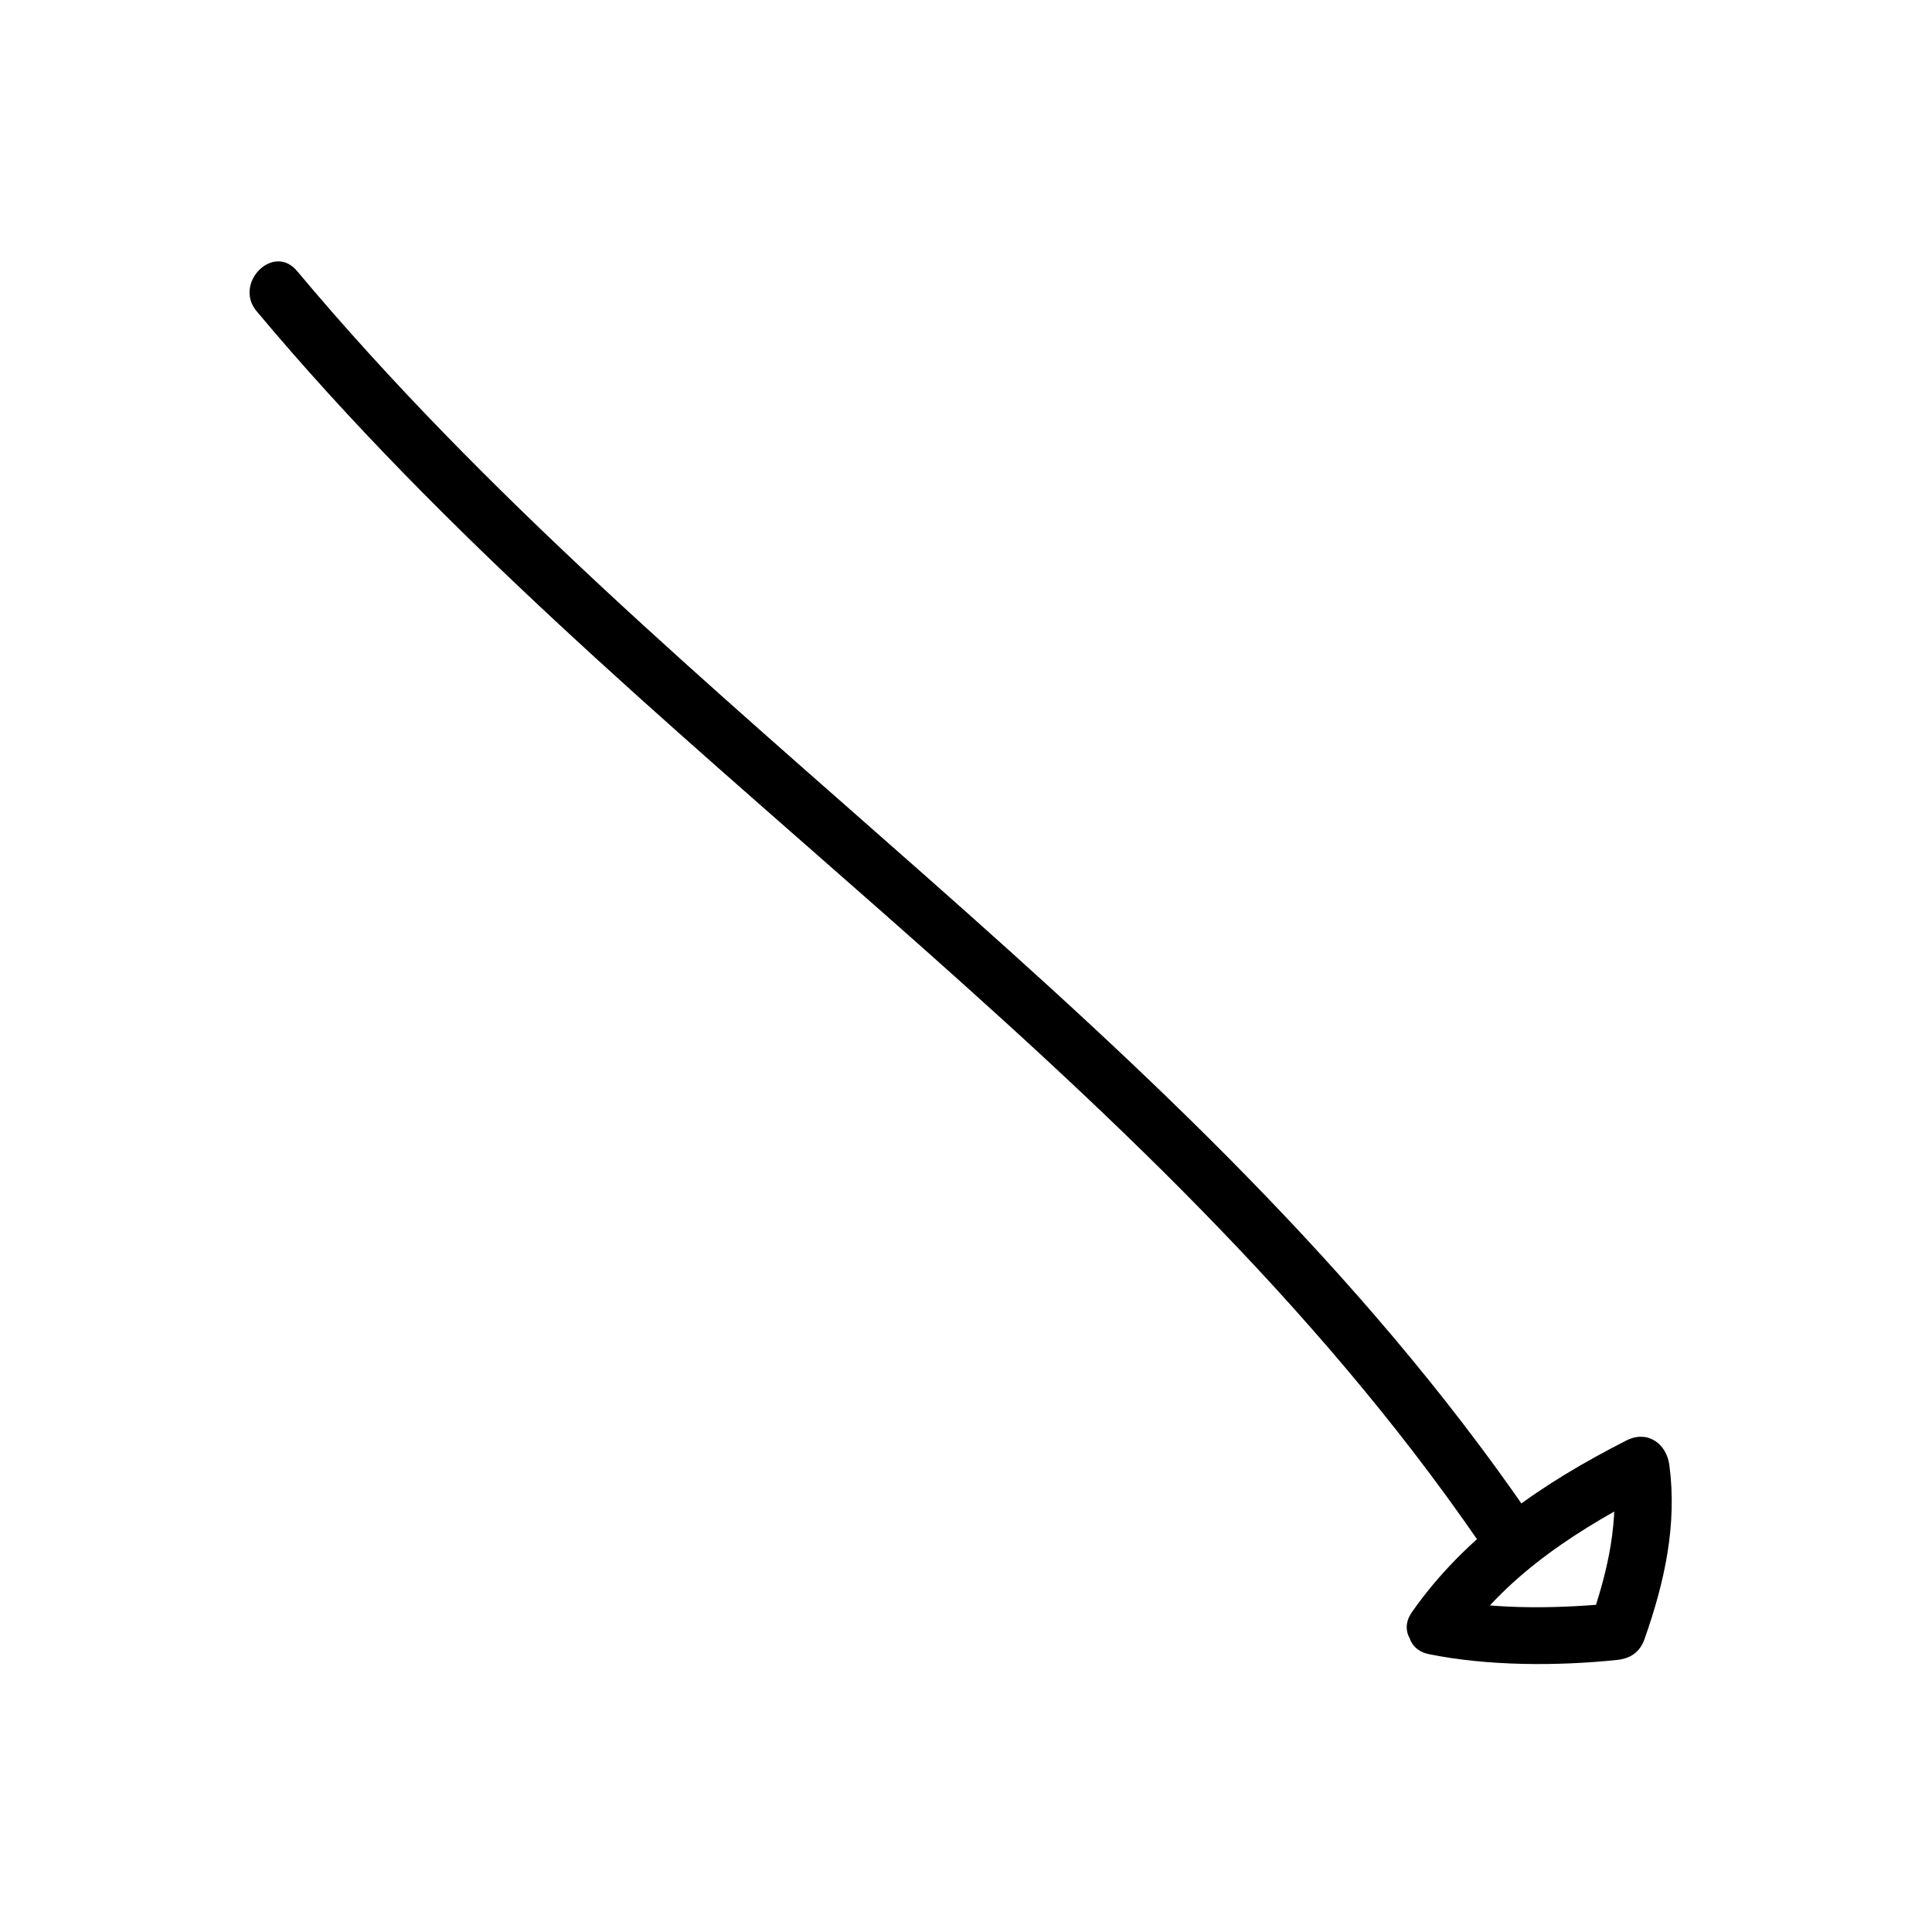 <?xml version="1.0" encoding="UTF-8"?>
<!-- The Best Svg Icon site in the world: iconSvg.co, Visit us! https://iconsvg.co -->
<svg fill="#000000" width="800px" height="800px" version="1.1" viewBox="144 144 512 512" xmlns="http://www.w3.org/2000/svg">
 <g>
  <path d="m531.21 578.89c12.742-18.234 31.938-30.199 51.445-40.113-3.789-2.176-7.578-4.348-11.371-6.523 1.953 14.707-1.152 28.25-6.027 42.078 2.43-1.848 4.856-3.699 7.285-5.551-14.383 1.5-31.629 1.891-45.852-0.988-9.516-1.93-13.566 12.641-4.019 14.574 15.66 3.176 34.043 3.184 49.871 1.531 3.586-0.371 6.066-2.082 7.285-5.551 5.273-14.965 8.68-30.188 6.57-46.09-0.762-5.727-5.812-9.344-11.371-6.523-22 11.18-42.566 25.066-56.875 45.535-5.586 8.004 7.523 15.547 13.059 7.621z"/>
  <path d="m212.02 226.49c98.602 117.8 235.99 198.5 323.77 325.95 5.492 7.969 18.594 0.422 13.055-7.629-88.609-128.64-226.66-210.16-326.14-329.01-6.269-7.481-16.898 3.269-10.691 10.691z"/>
 </g>
</svg>